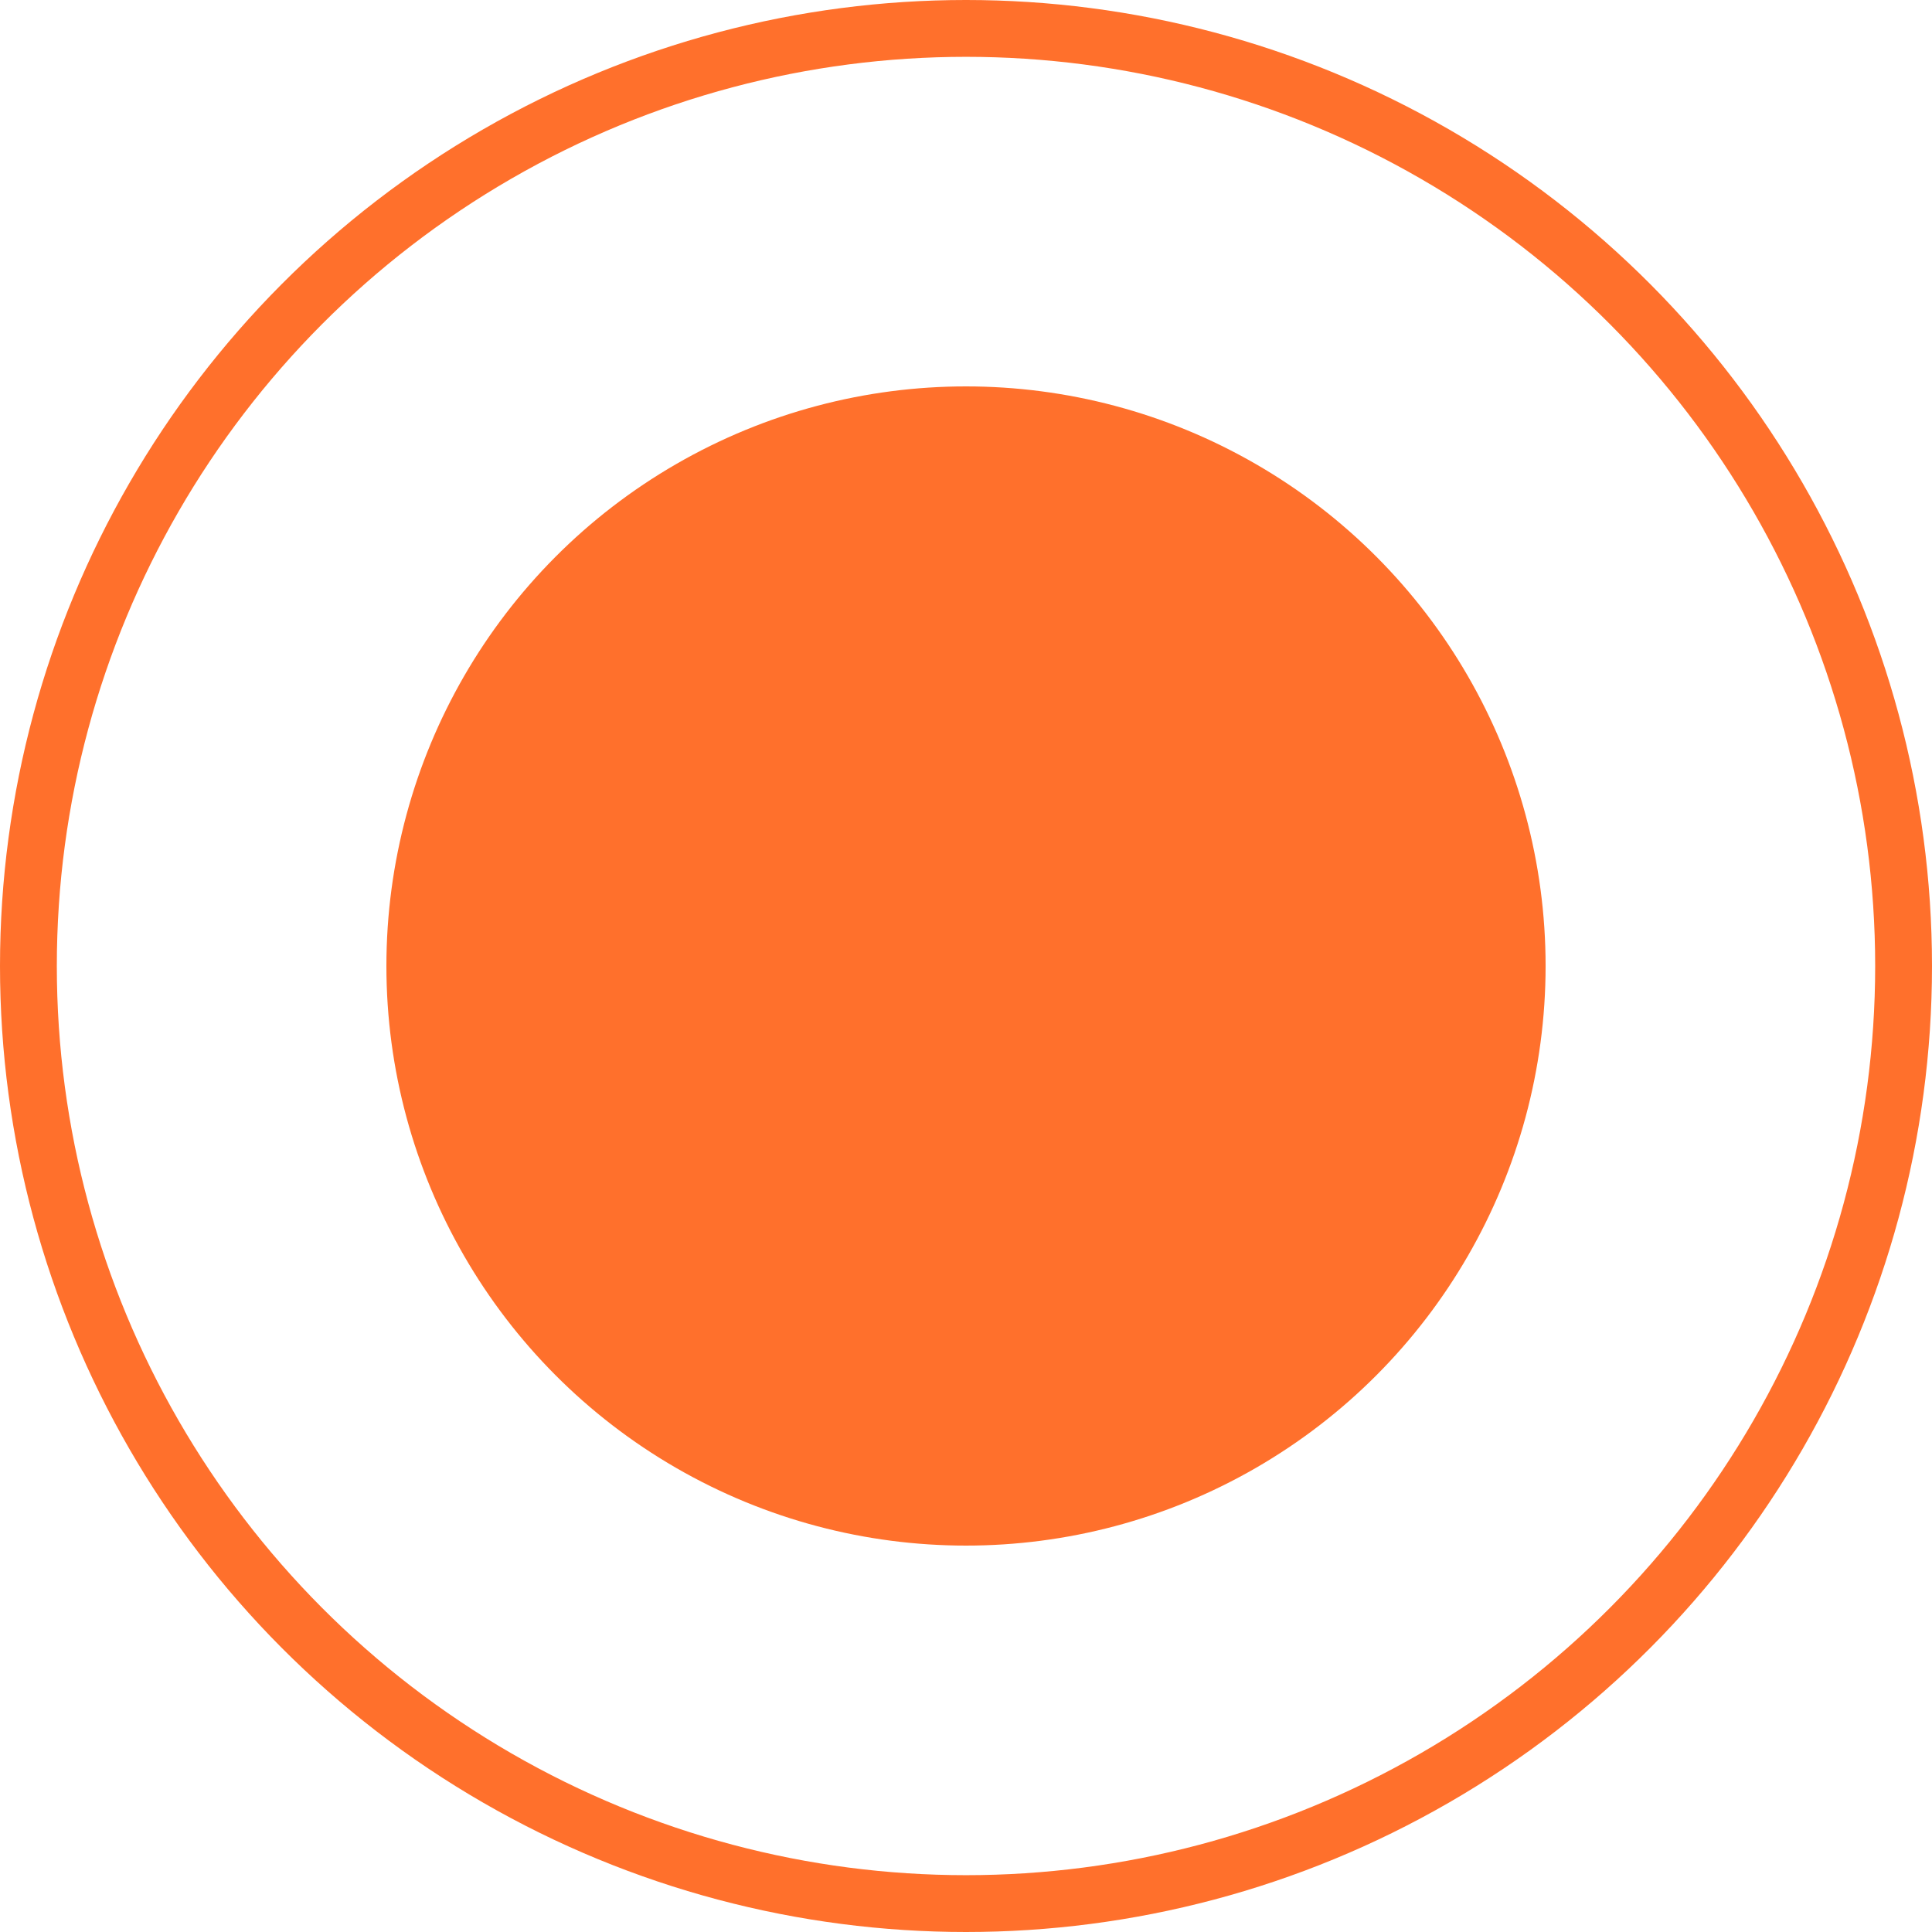 <?xml version="1.0" encoding="UTF-8"?> <svg xmlns="http://www.w3.org/2000/svg" width="17" height="17" viewBox="0 0 17 17" fill="none"><circle cx="8.5" cy="8.5" r="5.1" fill="#FF702C"></circle><circle cx="8.5" cy="8.5" r="8.25" stroke="#FF702C" stroke-width="0.5"></circle></svg> 